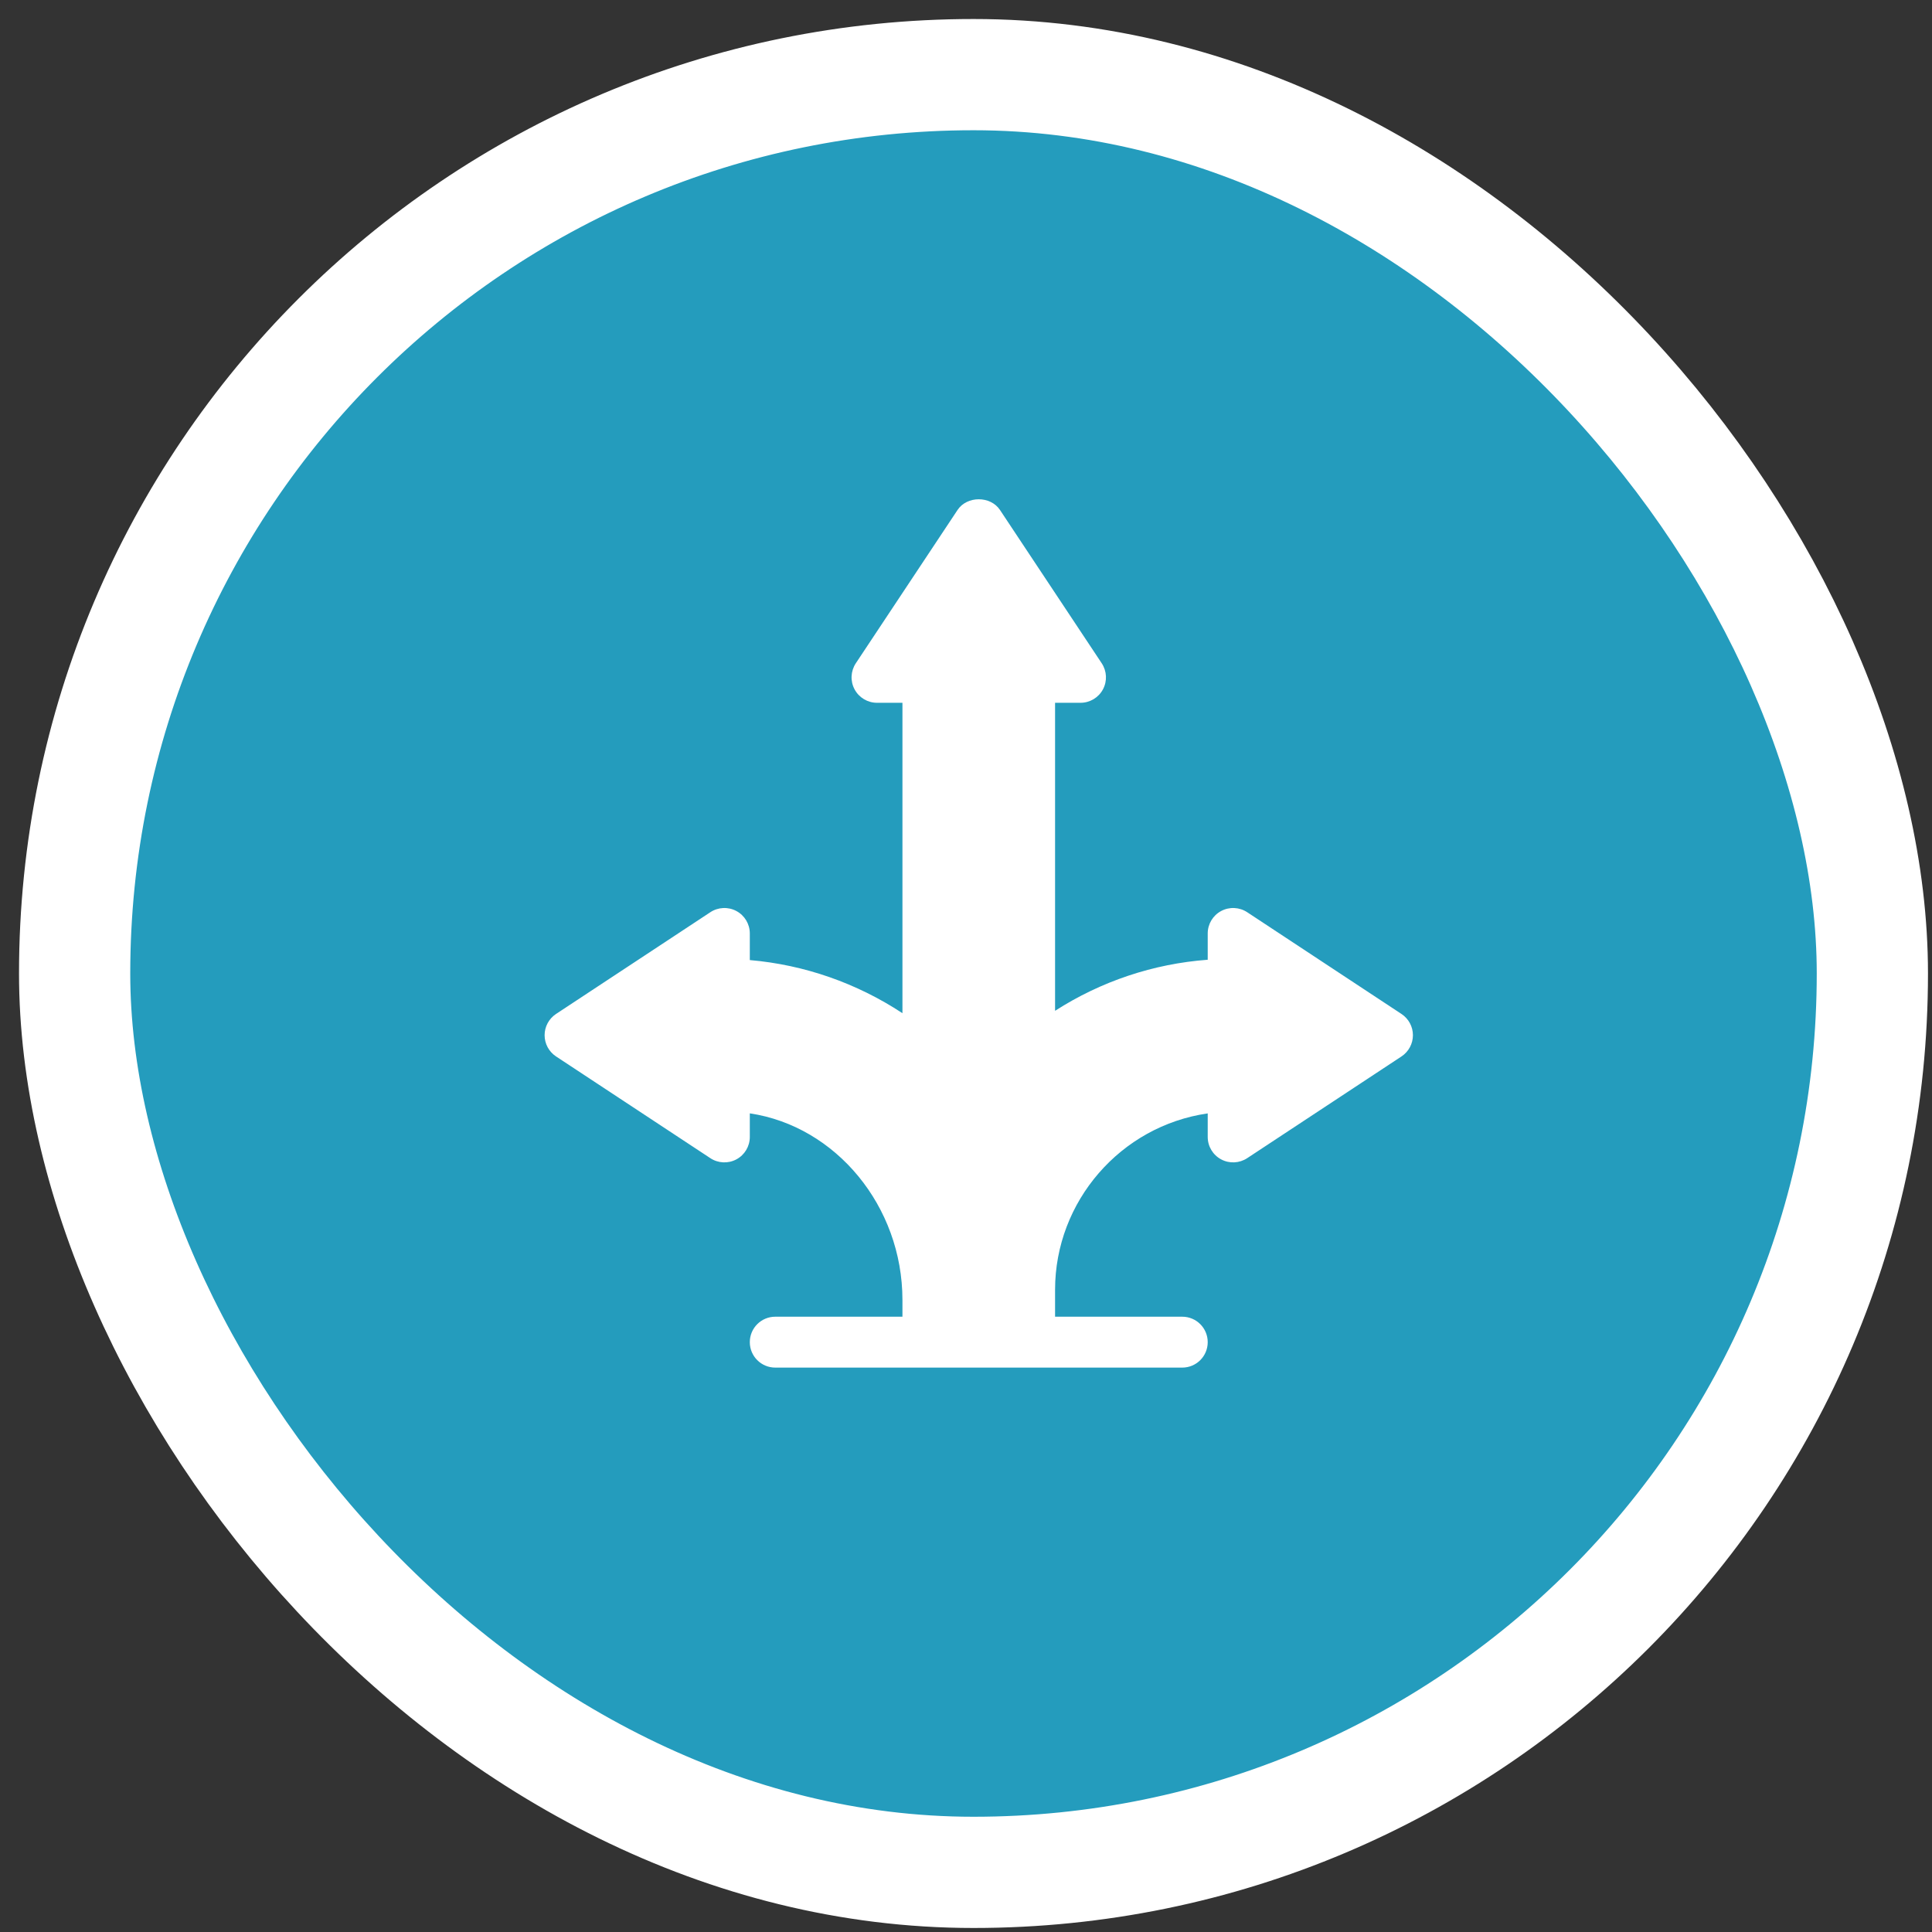 <svg width="89" height="89" viewBox="0 0 89 89" fill="none" xmlns="http://www.w3.org/2000/svg">
<rect x="0" y="0" width="89" height="89" fill="#333333" stroke="none"/>
<rect x="3.438" y="3.438" width="82.815" height="82.815" rx="41.407" fill="#249CBD" stroke="white" stroke-width="5.124"/>
<g clip-path="url(#clip0_553_1225)">
<path d="M57.457 42.025C57.097 41.786 56.635 41.763 56.254 41.967C55.873 42.17 55.635 42.568 55.635 43V44.212C53.131 44.397 50.719 45.206 48.603 46.564V32.375H49.775C50.208 32.375 50.605 32.137 50.809 31.756C51.013 31.375 50.99 30.913 50.751 30.553L46.063 23.489C45.628 22.837 44.548 22.837 44.113 23.489L39.425 30.553C39.186 30.913 39.163 31.375 39.367 31.756C39.571 32.137 39.968 32.375 40.4 32.375H41.572V46.674C39.467 45.288 37.054 44.444 34.541 44.227V43C34.541 42.568 34.303 42.17 33.922 41.967C33.542 41.763 33.077 41.786 32.719 42.025L25.61 46.712C25.284 46.93 25.088 47.296 25.088 47.688C25.088 48.079 25.284 48.445 25.61 48.663L32.719 53.35C33.077 53.589 33.542 53.612 33.922 53.408C34.303 53.205 34.541 52.808 34.541 52.375V51.288C38.504 51.878 41.572 55.566 41.572 59.885V60.656H35.713C35.065 60.656 34.541 61.18 34.541 61.828C34.541 62.476 35.065 63 35.713 63H54.463C55.111 63 55.635 62.476 55.635 61.828C55.635 61.18 55.111 60.656 54.463 60.656H48.603V59.415C48.603 55.34 51.629 51.867 55.635 51.29V52.375C55.635 52.808 55.873 53.205 56.254 53.408C56.635 53.612 57.097 53.589 57.457 53.35L64.566 48.663C64.892 48.445 65.088 48.079 65.088 47.688C65.088 47.296 64.892 46.93 64.566 46.713L57.457 42.025Z" fill="white"/>
</g>
<defs>
<clipPath id="clip0_553_1225">
<rect width="40" height="40" fill="white" transform="translate(25.088 23)"/>
</clipPath>
</defs>
</svg>

